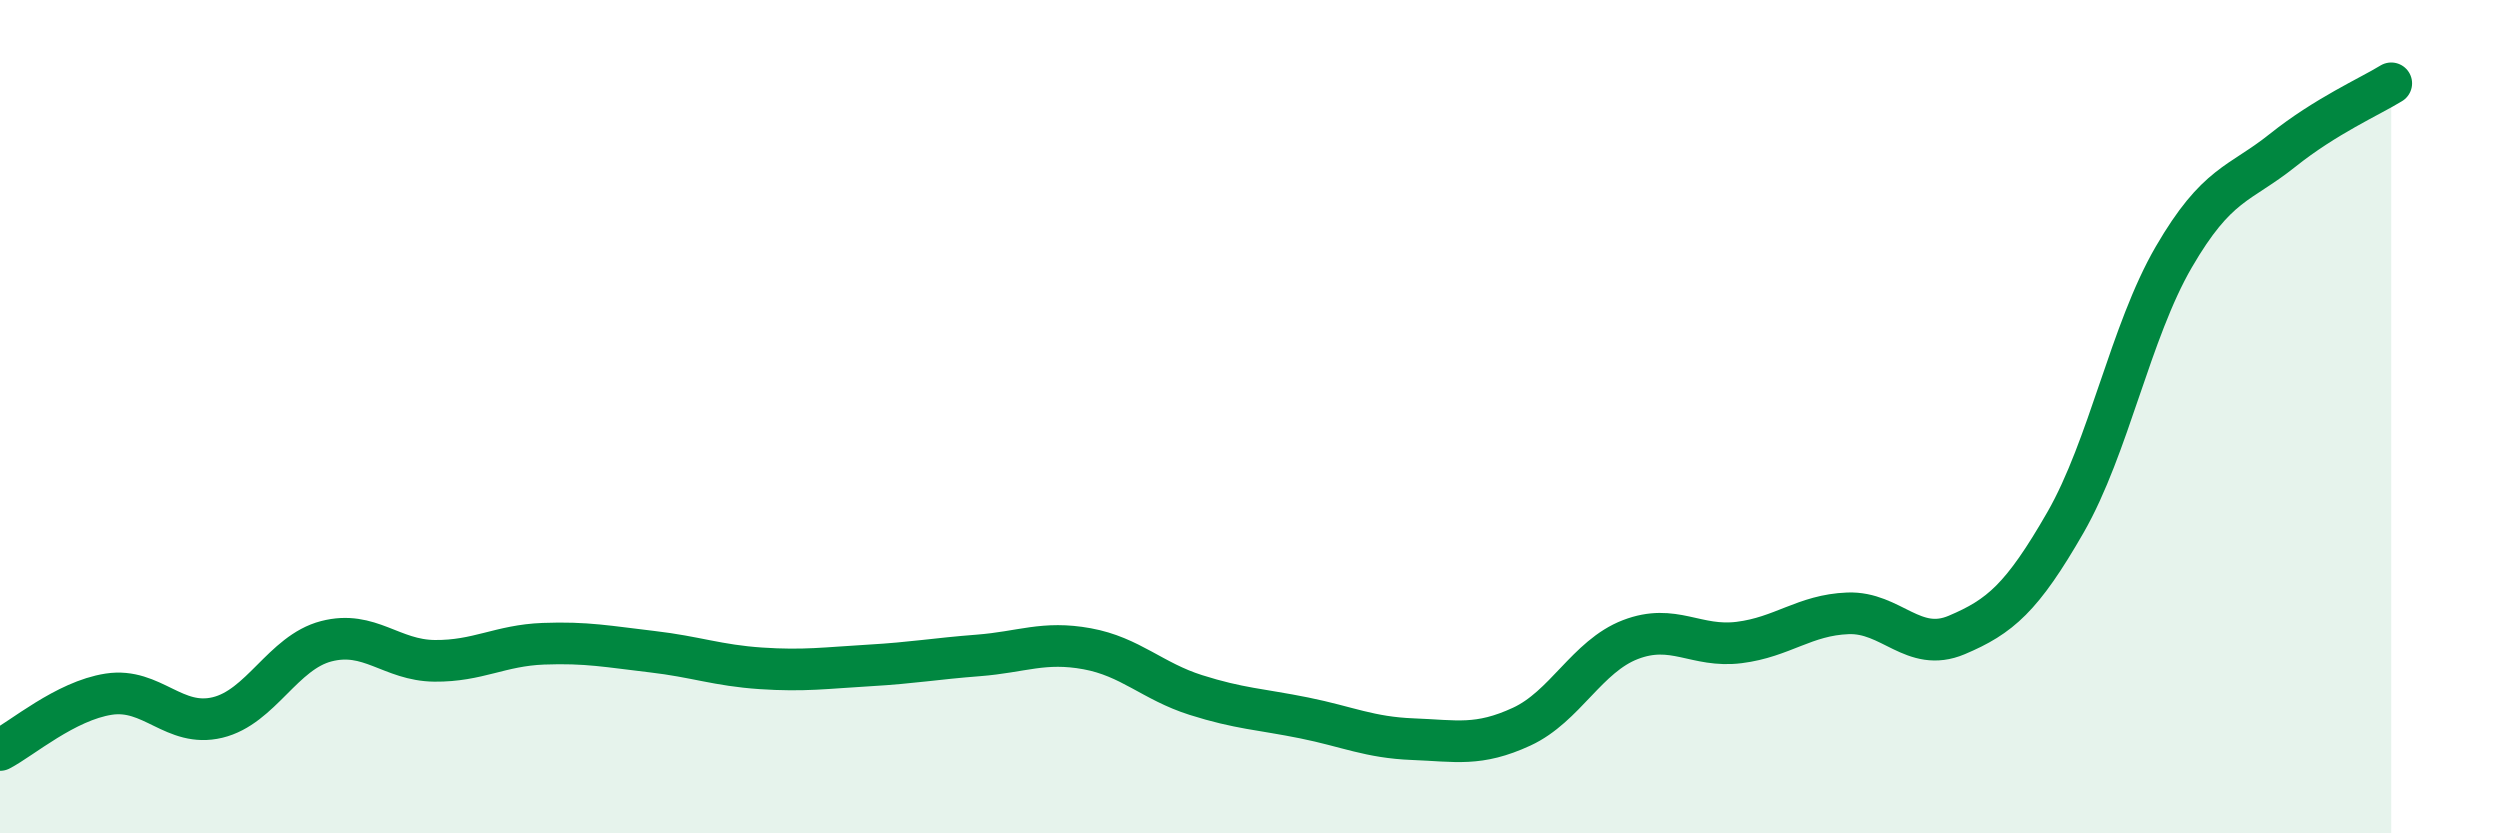 
    <svg width="60" height="20" viewBox="0 0 60 20" xmlns="http://www.w3.org/2000/svg">
      <path
        d="M 0,18 C 0.52,17.73 1.57,16.82 2.61,16.66 C 3.65,16.5 4.18,17.47 5.22,17.22 C 6.26,16.97 6.79,15.66 7.83,15.39 C 8.87,15.12 9.39,15.85 10.43,15.86 C 11.47,15.87 12,15.49 13.04,15.45 C 14.08,15.41 14.61,15.52 15.65,15.64 C 16.69,15.76 17.22,15.97 18.26,16.04 C 19.3,16.11 19.83,16.03 20.87,15.97 C 21.91,15.91 22.44,15.81 23.48,15.73 C 24.52,15.65 25.05,15.38 26.09,15.57 C 27.13,15.76 27.66,16.35 28.7,16.68 C 29.74,17.01 30.26,17.02 31.3,17.23 C 32.34,17.44 32.87,17.7 33.91,17.74 C 34.95,17.78 35.48,17.92 36.52,17.44 C 37.56,16.96 38.09,15.75 39.13,15.35 C 40.17,14.95 40.7,15.55 41.74,15.42 C 42.78,15.29 43.31,14.76 44.35,14.72 C 45.39,14.68 45.92,15.68 46.96,15.24 C 48,14.8 48.53,14.35 49.57,12.54 C 50.61,10.73 51.13,7.96 52.17,6.17 C 53.21,4.38 53.74,4.44 54.78,3.61 C 55.82,2.78 56.87,2.32 57.39,2L57.39 20L0 20Z"
        fill="#008740"
        opacity="0.1"
        stroke-linecap="round"
        stroke-linejoin="round"
      />
      <path
        d="M 0,18 C 0.52,17.73 1.57,16.82 2.61,16.66 C 3.65,16.5 4.18,17.47 5.22,17.22 C 6.26,16.97 6.79,15.66 7.83,15.39 C 8.87,15.12 9.39,15.85 10.43,15.86 C 11.47,15.87 12,15.49 13.04,15.45 C 14.08,15.41 14.61,15.52 15.65,15.64 C 16.69,15.76 17.22,15.97 18.26,16.04 C 19.3,16.11 19.83,16.03 20.87,15.97 C 21.91,15.91 22.44,15.81 23.48,15.73 C 24.52,15.65 25.05,15.38 26.09,15.57 C 27.13,15.76 27.66,16.35 28.7,16.68 C 29.74,17.01 30.26,17.02 31.3,17.23 C 32.34,17.44 32.87,17.7 33.91,17.74 C 34.95,17.78 35.48,17.92 36.52,17.44 C 37.56,16.96 38.09,15.75 39.13,15.35 C 40.17,14.95 40.7,15.55 41.74,15.42 C 42.78,15.29 43.31,14.76 44.35,14.72 C 45.39,14.68 45.92,15.68 46.96,15.24 C 48,14.8 48.53,14.35 49.57,12.54 C 50.61,10.73 51.13,7.96 52.17,6.17 C 53.21,4.38 53.74,4.44 54.78,3.61 C 55.82,2.78 56.87,2.32 57.39,2"
        stroke="#008740"
        stroke-width="1"
        fill="none"
        stroke-linecap="round"
        stroke-linejoin="round"
      />
    </svg>
  